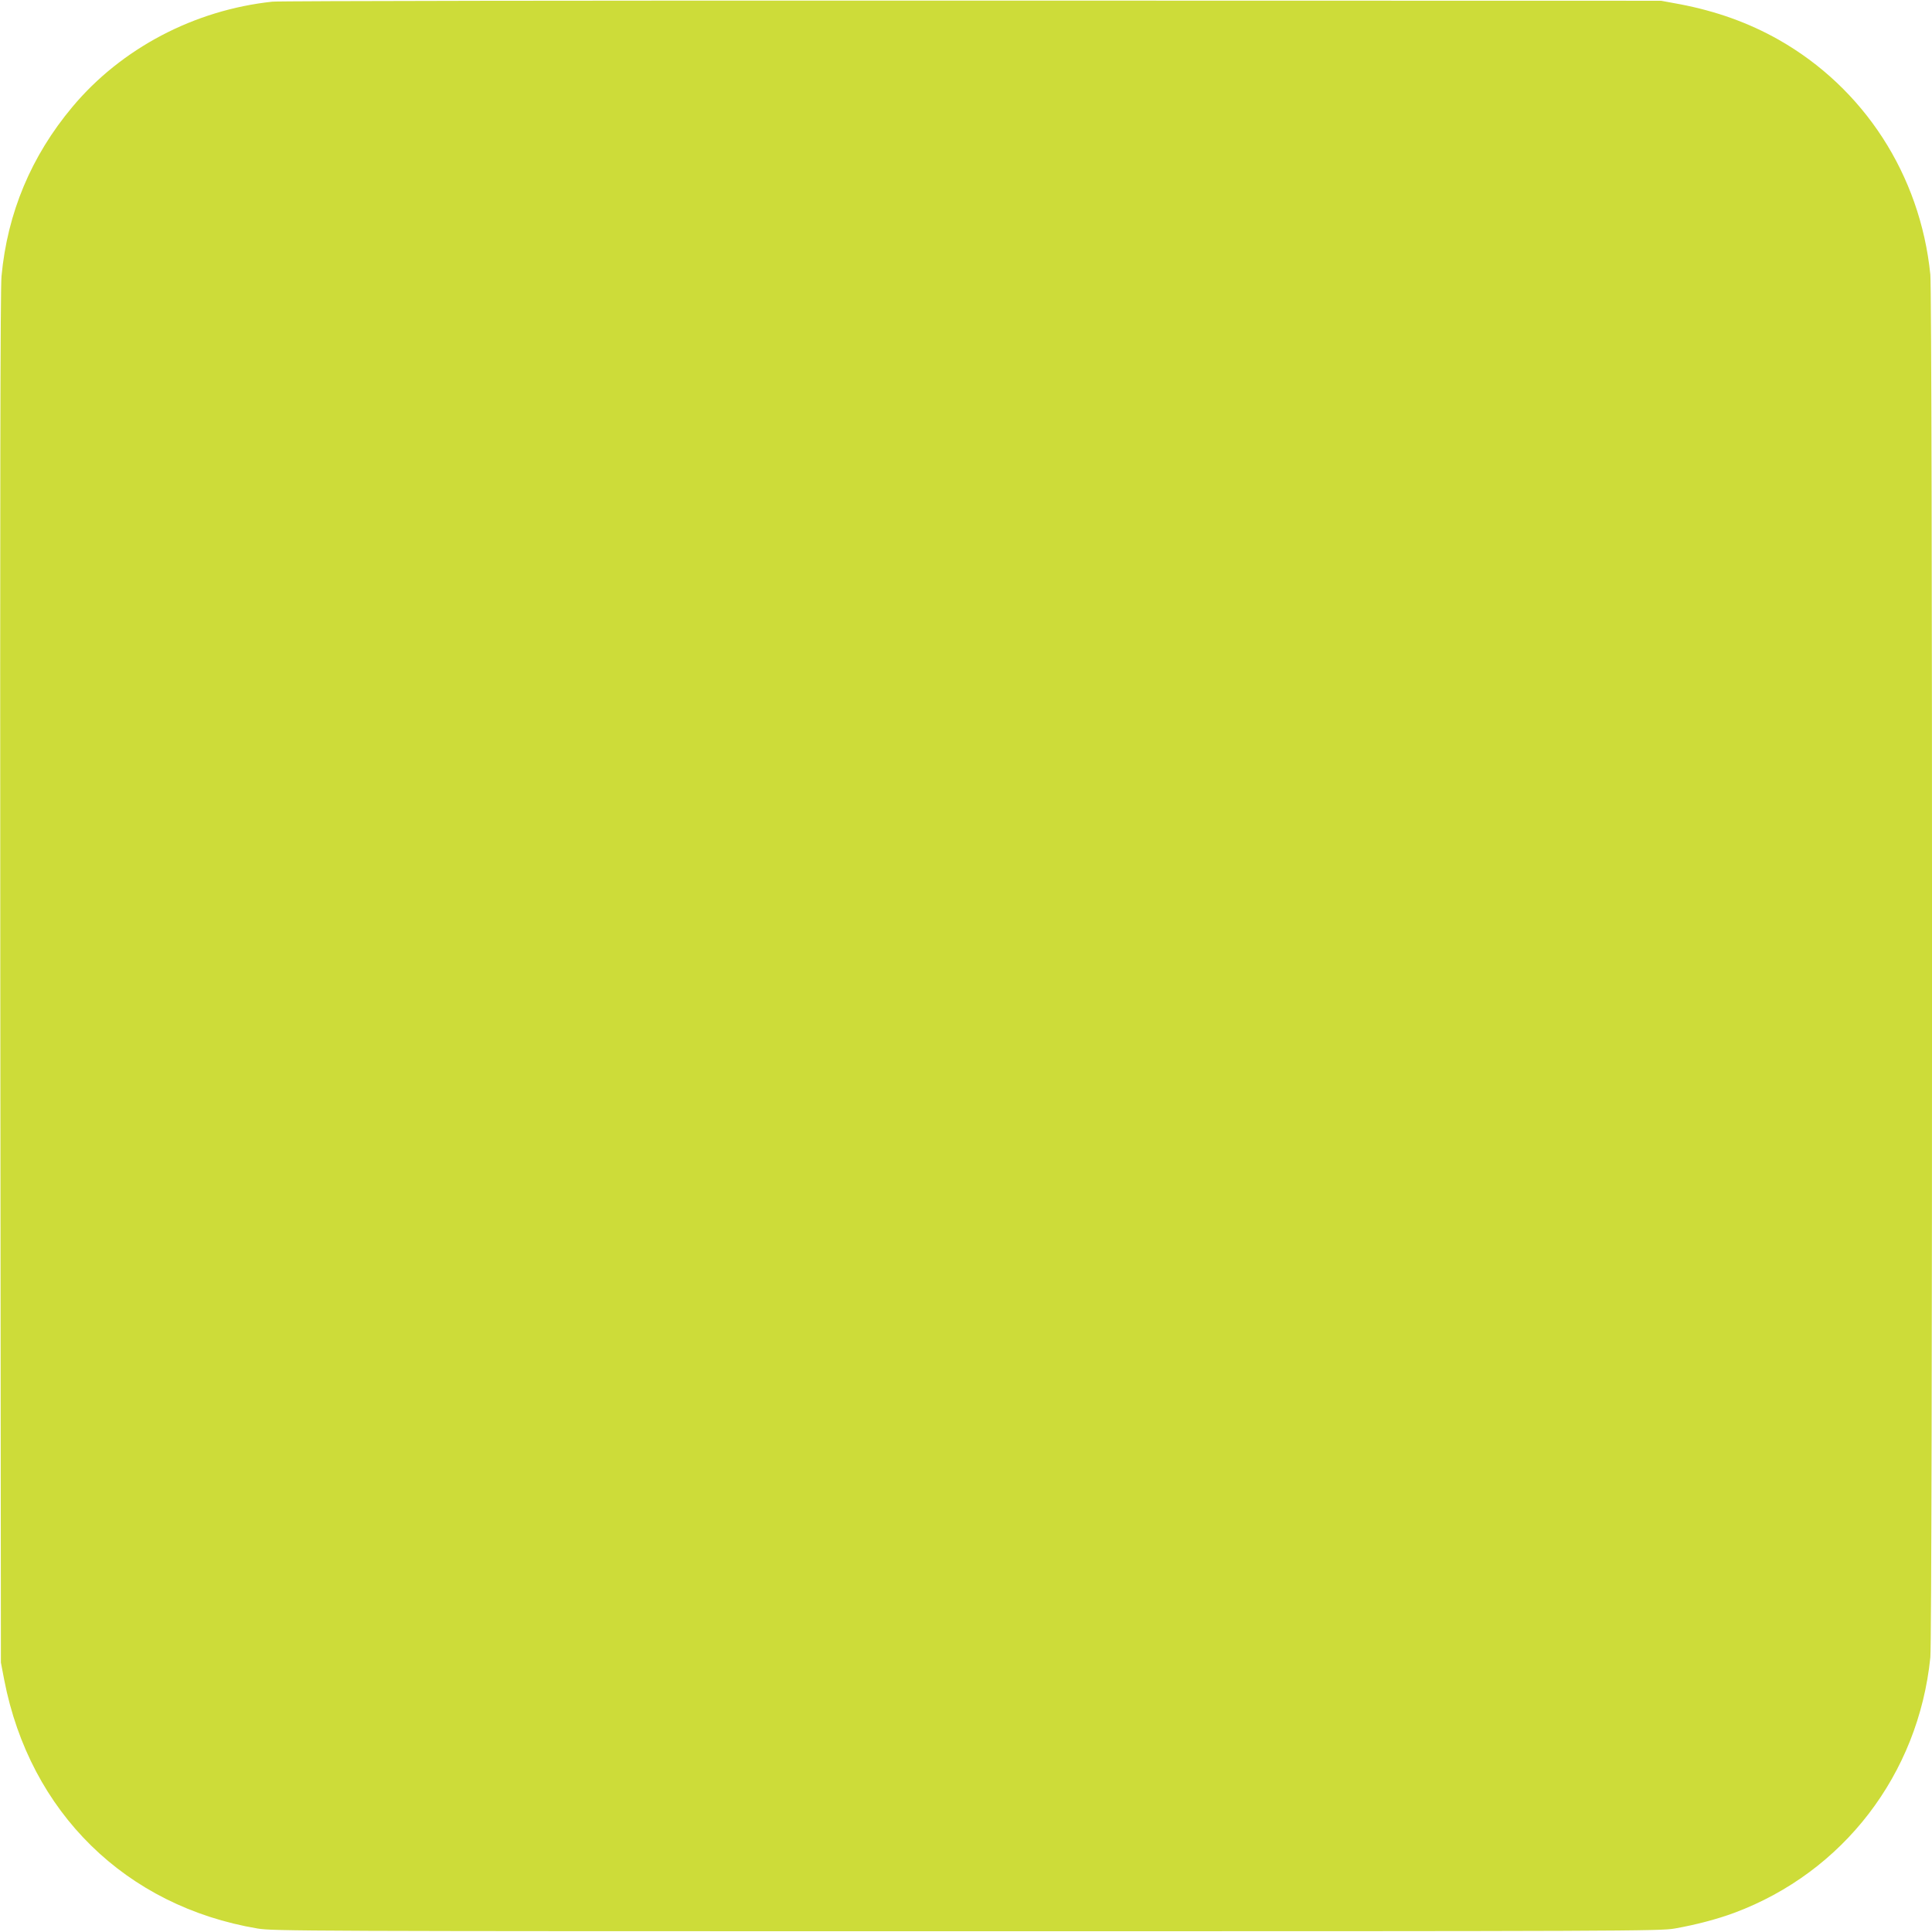 <?xml version="1.0" standalone="no"?>
<!DOCTYPE svg PUBLIC "-//W3C//DTD SVG 20010904//EN"
 "http://www.w3.org/TR/2001/REC-SVG-20010904/DTD/svg10.dtd">
<svg version="1.0" xmlns="http://www.w3.org/2000/svg"
 width="1280pt" height="1280pt" viewBox="0 0 1280 1280"
 preserveAspectRatio="xMidYMid meet">
<g transform="translate(0,1280) scale(0.1,-0.1)"
fill="#cddc39" stroke="none">
<path d="M1805 12789 c-517 -55 -1001 -309 -1326 -698 -272 -325 -430 -701
-469 -1121 -8 -81 -10 -1456 -8 -4650 l4 -4535 22 -115 c170 -877 805 -1500
1679 -1647 103 -17 301 -18 4698 -18 4362 0 4595 1 4690 18 142 25 285 63 395
104 722 269 1220 917 1299 1692 15 145 15 9017 0 9162 -67 661 -440 1236
-1007 1557 -199 112 -412 188 -652 234 l-125 23 -4560 1 c-2508 1 -4596 -2
-4640 -7z"/>
</g>
</svg>
